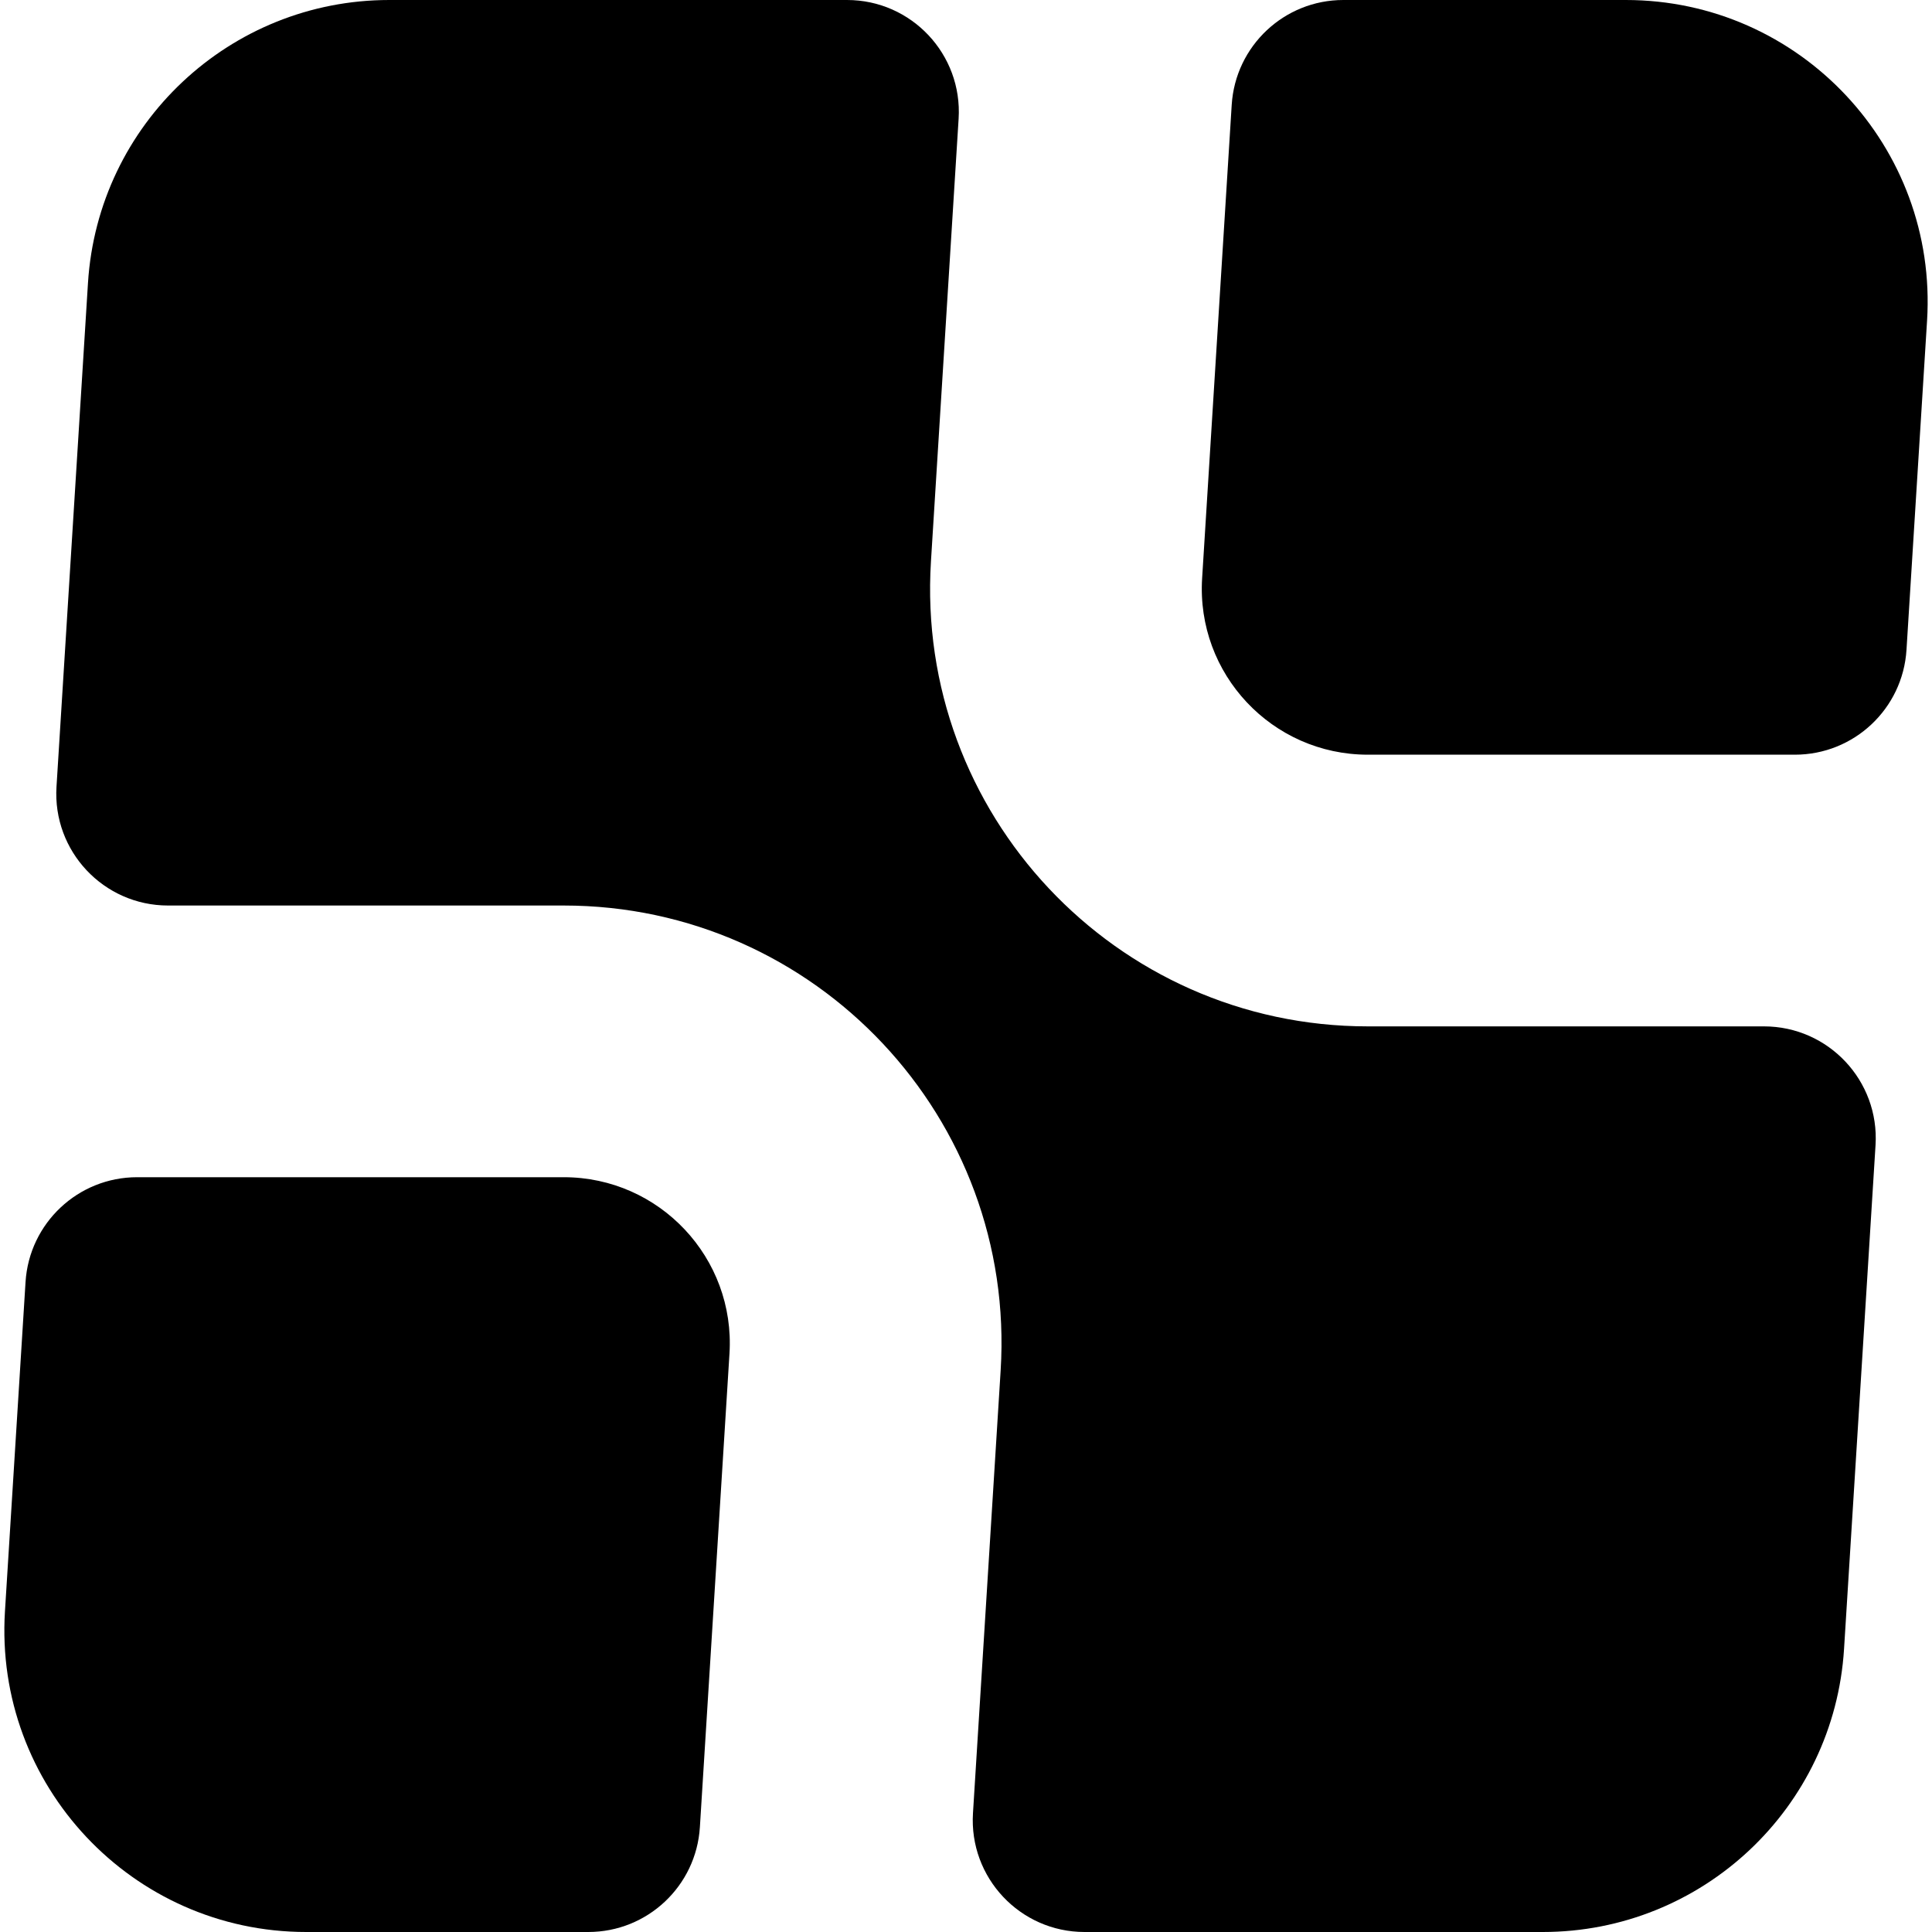 <svg width="360" height="360" viewBox="0 0 360 360" fill="none" xmlns="http://www.w3.org/2000/svg">
<path d="M105.051 219.356C122.896 219.356 137.041 234.412 135.928 252.223L130.413 340.466C129.727 351.446 120.622 360 109.62 360H57.064C24.618 360 -1.1 332.624 0.924 300.241L4.759 238.89C5.445 227.91 14.55 219.356 25.551 219.356H105.051Z" fill="black"/>
<path d="M173.47 104.599C170.535 151.555 207.828 191.25 254.875 191.25H328.686C340.703 191.25 350.228 201.389 349.479 213.383L343.611 307.259C341.758 336.904 317.173 360 287.47 360H202.092C190.075 360 180.55 349.861 181.299 337.867L186.455 255.381C189.389 208.426 152.098 168.731 105.051 168.731H31.32C19.302 168.731 9.777 158.592 10.527 146.598L16.393 52.741C18.246 23.096 42.83 0 72.533 0H157.831C169.848 0 179.373 10.139 178.624 22.133L173.47 104.599Z" fill="black"/>
<path d="M302.938 0C335.385 0 361.104 27.376 359.08 59.759L355.247 121.091C354.561 132.071 345.456 140.625 334.454 140.625H254.875C237.029 140.625 222.885 125.569 223.998 107.758L229.511 19.534C230.198 8.554 239.303 0 250.304 0H302.938Z" fill="black"/>
</svg>
